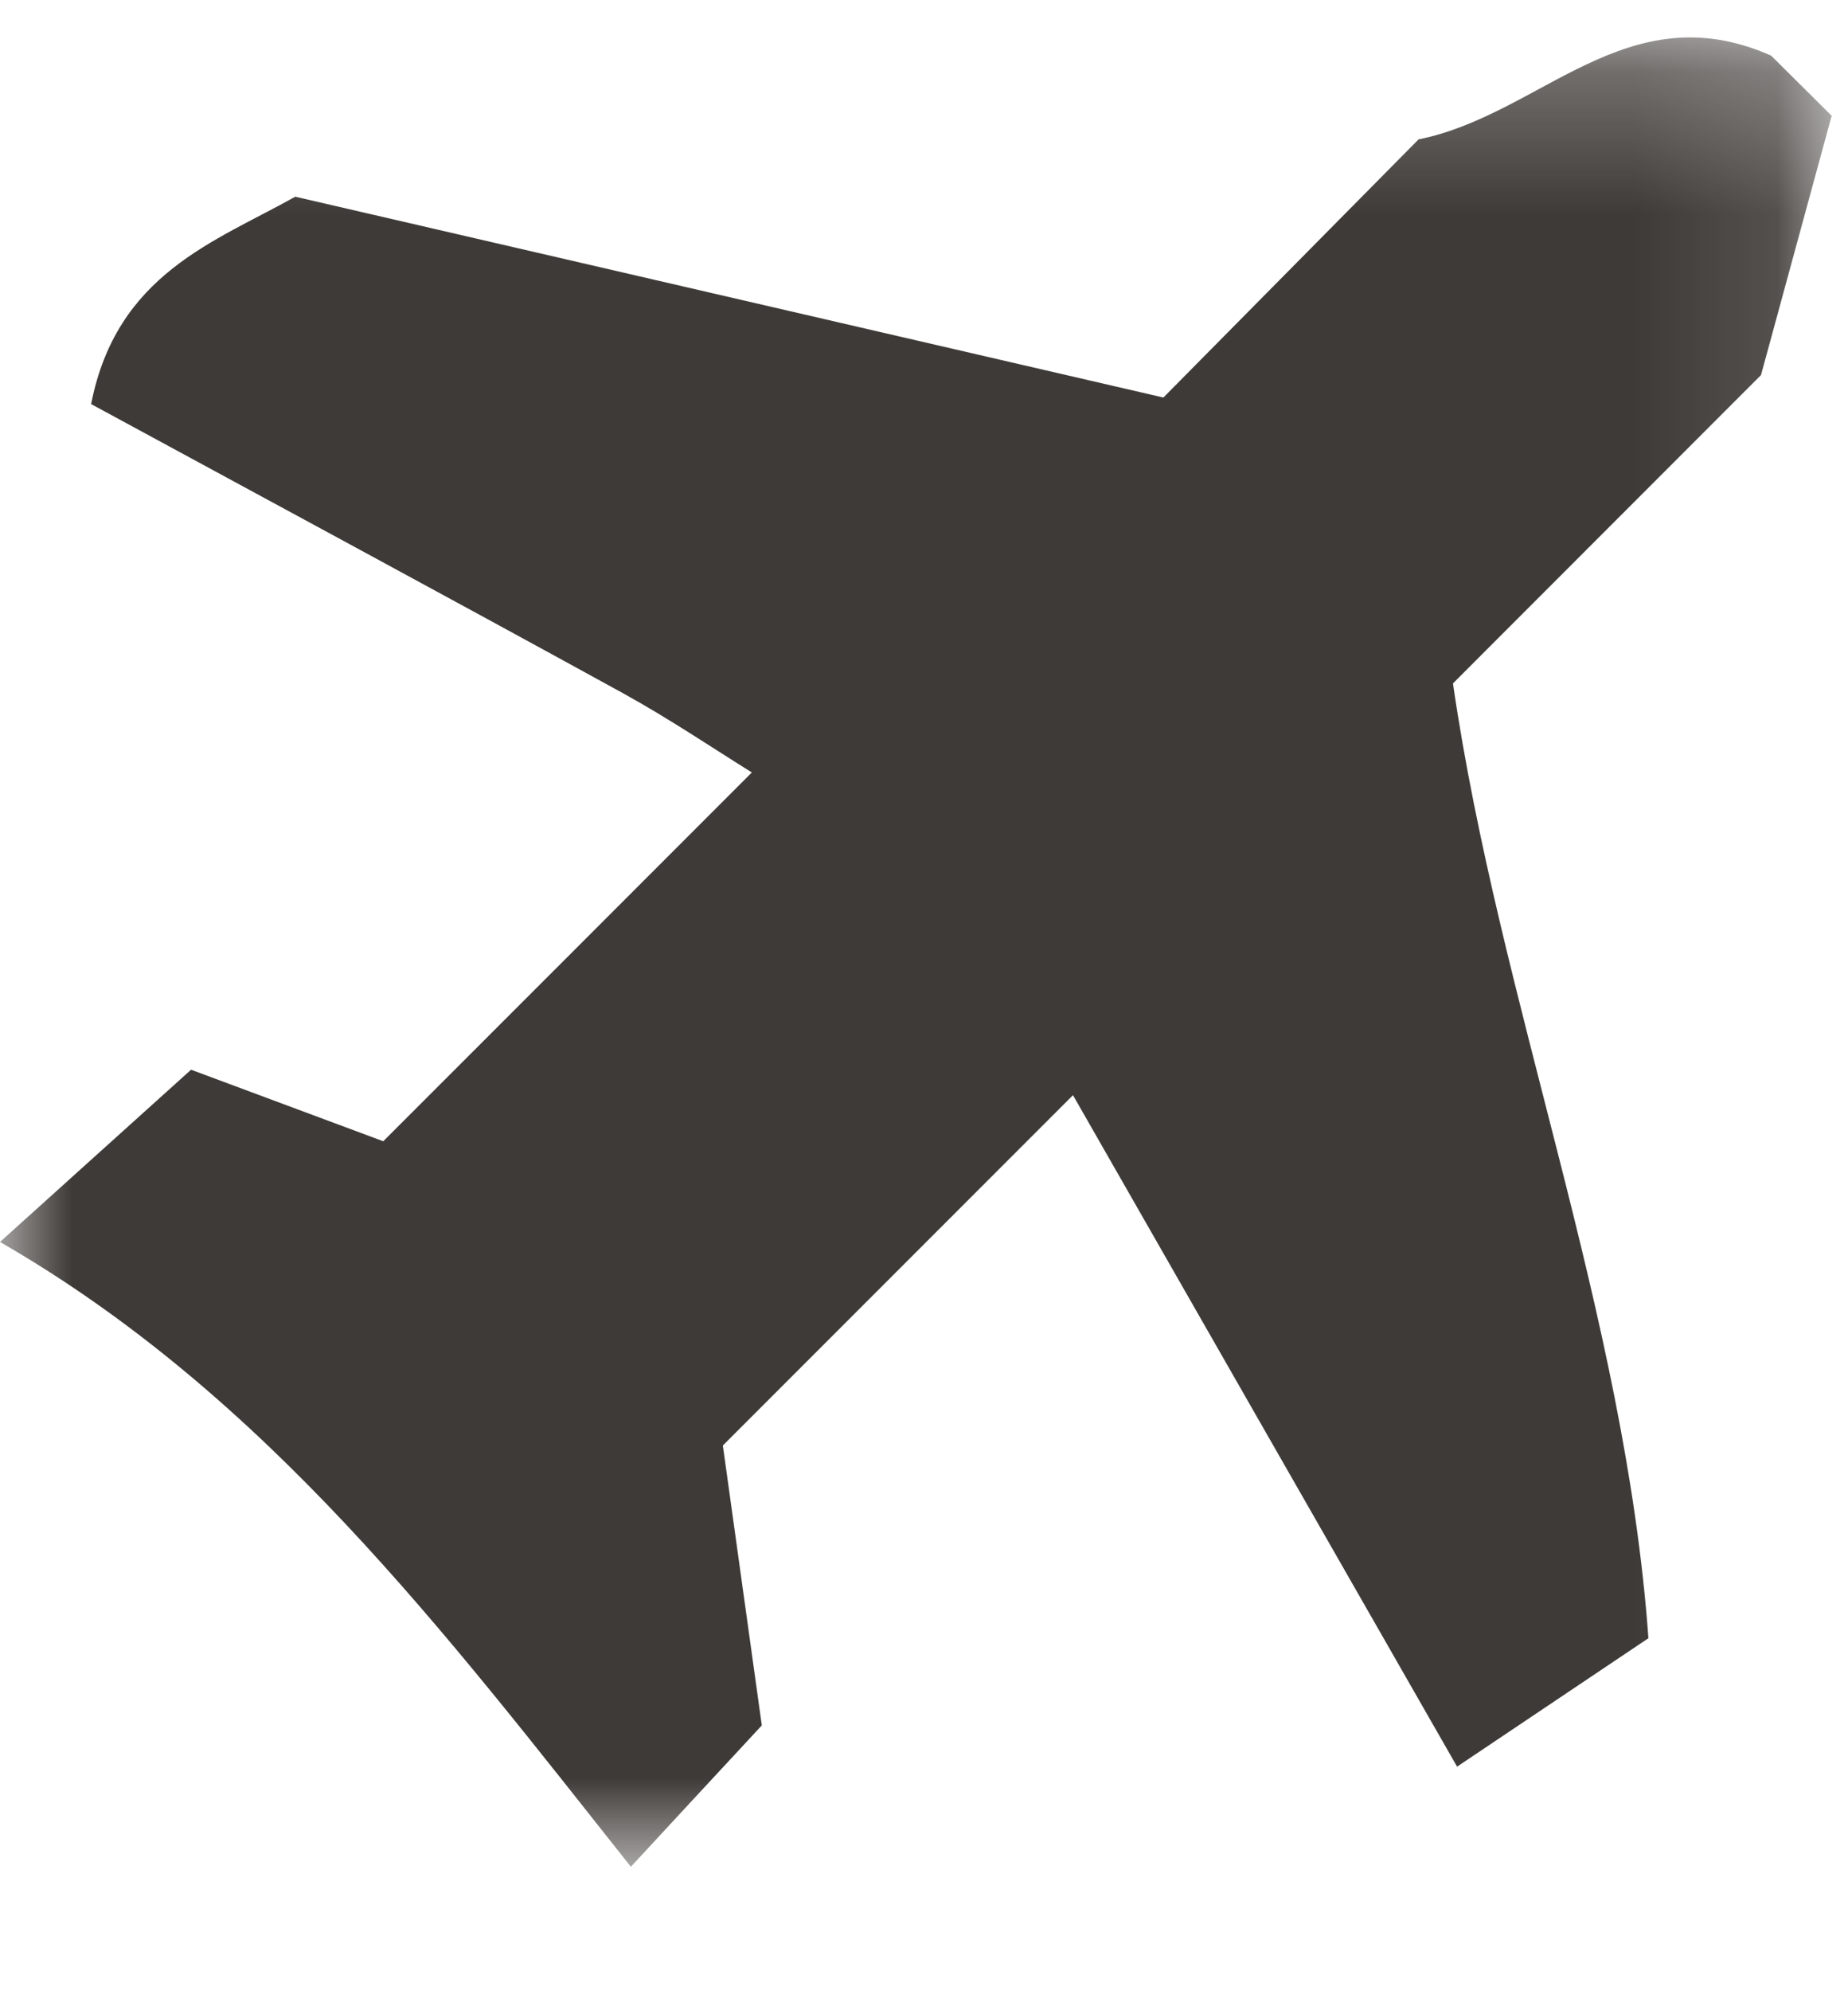 <?xml version="1.0" encoding="UTF-8"?> <svg xmlns="http://www.w3.org/2000/svg" xmlns:xlink="http://www.w3.org/1999/xlink" width="13px" height="14px" viewBox="0 0 13 14" version="1.1"><title>Aeroplane</title><desc>Created with Sketch.</desc><defs><polyline id="path-1" points="0 0.263 12.885 0.263 12.885 13.125 0 13.125"></polyline></defs><g id="City-Page" stroke="none" stroke-width="1" fill="none" fill-rule="evenodd"><g id="Hoxton-/-Desktop-/-City-Page-/-V26" transform="translate(-107, -3324)"><g id="Group-15" transform="translate(0, 1330)"><g id="Group-10-Copy" transform="translate(80, 1188)"><g id="Group-14" transform="translate(24, 752)"><g id="Group-9" transform="translate(0, 5)"><g id="Aeroplane" transform="translate(3, 49)"><mask id="mask-2" fill="white"><use xlink:href="#path-1"></use></mask><g id="path-1"></g><path d="M10.221,4.805 C10.548,7.053 11.432,9.242 11.596,11.518 C11.133,11.828 10.748,12.087 10.25,12.421 C9.346,10.843 8.416,9.217 7.548,7.7 C6.769,8.479 5.947,9.301 5.085,10.163 C5.163,10.72 5.27,11.49 5.359,12.131 C4.991,12.527 4.735,12.804 4.438,13.125 C3.129,11.475 1.873,9.811 -0,8.732 C0.46,8.317 0.852,7.964 1.344,7.521 C1.743,7.669 2.302,7.877 2.696,8.024 C3.547,7.173 4.388,6.333 5.289,5.431 C5.028,5.269 4.713,5.056 4.381,4.873 C3.135,4.189 1.883,3.515 0.641,2.841 C0.821,1.925 1.51,1.701 2.077,1.383 C4.085,1.847 6.095,2.312 8.184,2.795 C8.73,2.243 9.381,1.585 9.979,0.98 C10.843,0.807 11.443,-0.058 12.459,0.391 C12.53,0.462 12.686,0.616 12.885,0.814 C12.745,1.329 12.597,1.872 12.388,2.637 C11.776,3.249 11.008,4.017 10.221,4.805 Z" id="Fill-1" fill="#3E3A37" fill-rule="nonzero" mask="url(#mask-2)"></path></g></g></g></g></g></g></g></svg> 